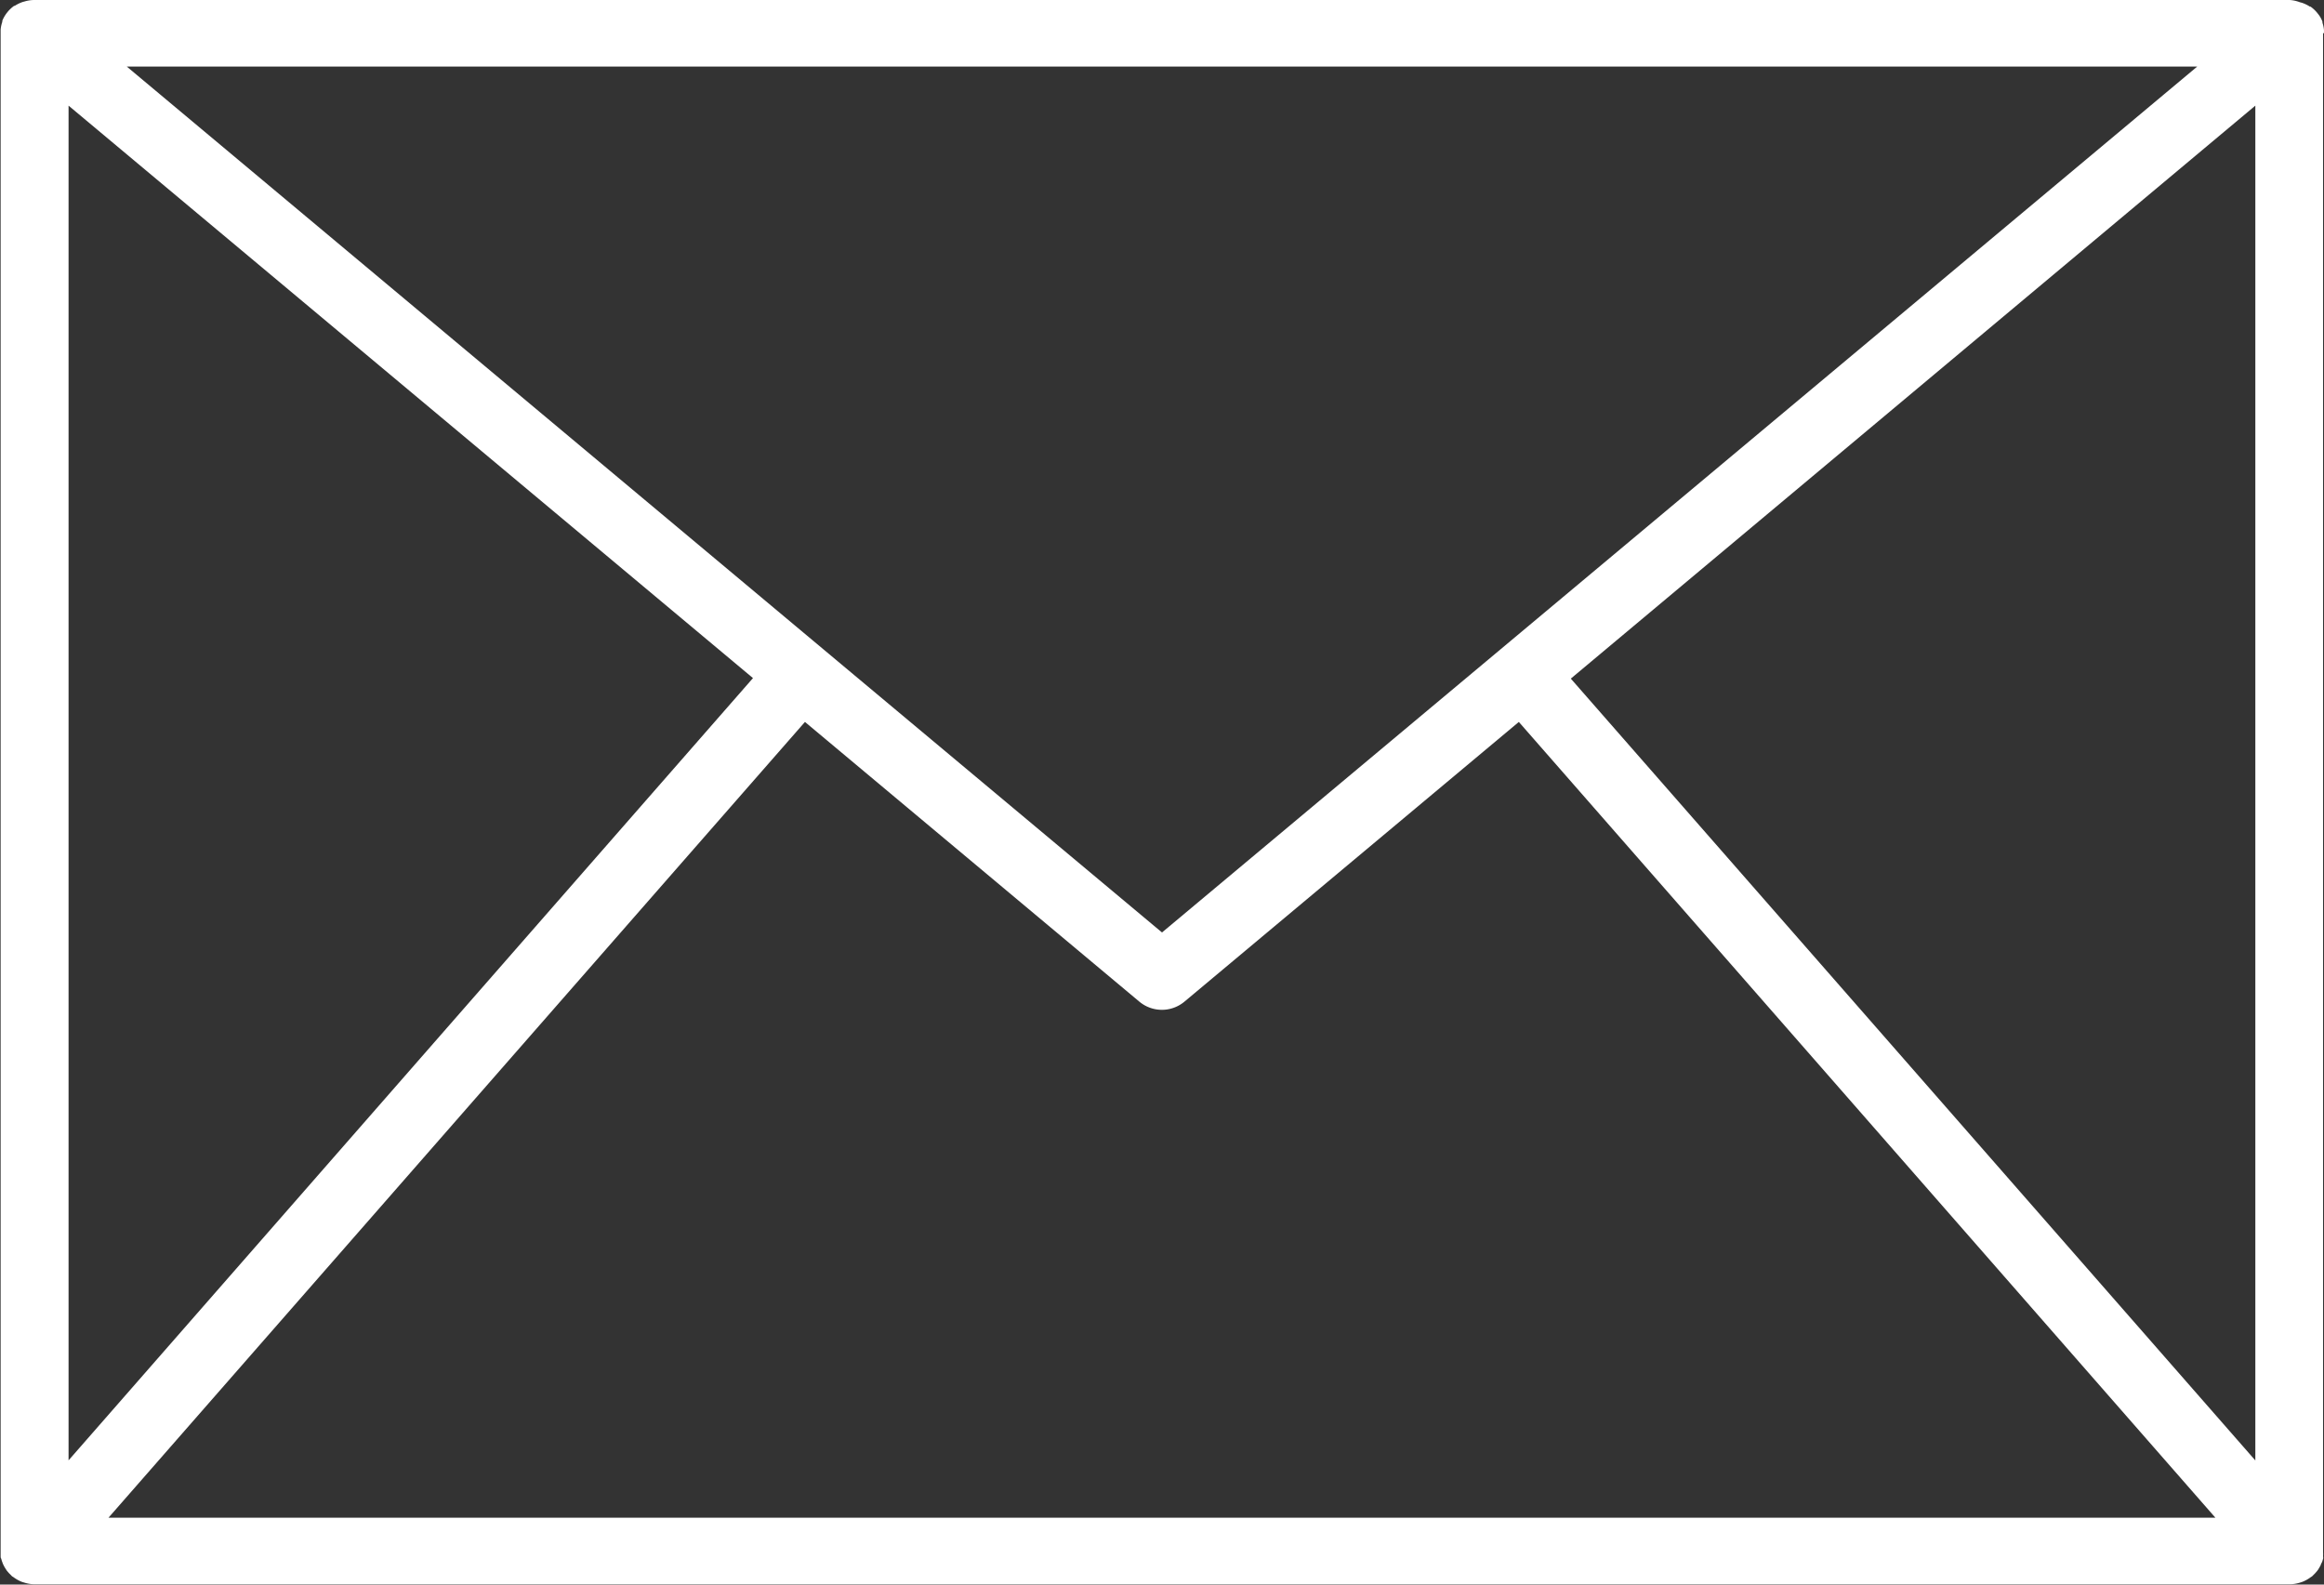 <svg xmlns="http://www.w3.org/2000/svg" width="22" height="15" viewBox="0 0 22 15">
  <rect x="0" y="0" width="22" height="15" fill="#333333" stroke="none"/>
  <defs>
    <style>
      .cls-1 {
        fill: #fff;
        fill-rule: evenodd;
      }
    </style>
  </defs>
  <path id="icon_mail.svg" class="cls-1" d="M239,23.314a0.03,0.03,0,0,0,0-.009,0.077,0.077,0,0,1,0-.017,0.312,0.312,0,0,0-.015-0.074,0.033,0.033,0,0,0,0-.01l0,0a0.258,0.258,0,0,0-.042-0.073l-0.012-.015a0.318,0.318,0,0,0-.058-0.053l-0.006,0a0.336,0.336,0,0,0-.077-0.037l-0.019-.005A0.318,0.318,0,0,0,238.676,23H217.324a0.319,0.319,0,0,0-.088.013l-0.019.005a0.336,0.336,0,0,0-.077.037l-0.006,0a0.354,0.354,0,0,0-.058.053l-0.012.015a0.317,0.317,0,0,0-.042.073s0,0,0,0a0.078,0.078,0,0,0,0,.01,0.314,0.314,0,0,0-.016.074c0,0.006,0,.011,0,0.017s0,0.006,0,.009V37.683s0,0.009,0,.012,0,0.023,0,.034,0,0.018.006,0.027a0.2,0.2,0,0,0,.01.032,0.185,0.185,0,0,0,.01.025,0.347,0.347,0,0,0,.017.031l0.014,0.022c0.007,0.009.015,0.018,0.023,0.027l0.019,0.019a0.1,0.1,0,0,0,.011.011l0.009,0.005a0.346,0.346,0,0,0,.084.047l0.02,0.006a0.328,0.328,0,0,0,.091.016h21.363a0.328,0.328,0,0,0,.091-0.016l0.019-.006a0.339,0.339,0,0,0,.084-0.047,0.105,0.105,0,0,0,.009-0.005l0.011-.011,0.019-.019c0.008-.009.016-0.018,0.023-0.027a0.169,0.169,0,0,0,.014-0.022,0.347,0.347,0,0,0,.017-0.031c0-.007.007-0.016,0.011-0.025s0.007-.021.01-0.032,0-.018,0-0.027a0.2,0.2,0,0,0,0-.034s0-.008,0-0.012V23.314Zm-14.38,6.52,3.167,2.649a0.333,0.333,0,0,0,.424,0l3.167-2.649,6.594,7.533H218.027Zm-6.971,6.99V24l6.479,5.419Zm14.221-7.4L238.35,24V36.825ZM237.8,23.63l-6.592,5.514,0,0,0,0L228,31.827l-3.2-2.676a0.009,0.009,0,0,0,0,0l0,0L218.2,23.63h19.6Zm0,0" transform="translate(-217 -23)"/>
</svg>
